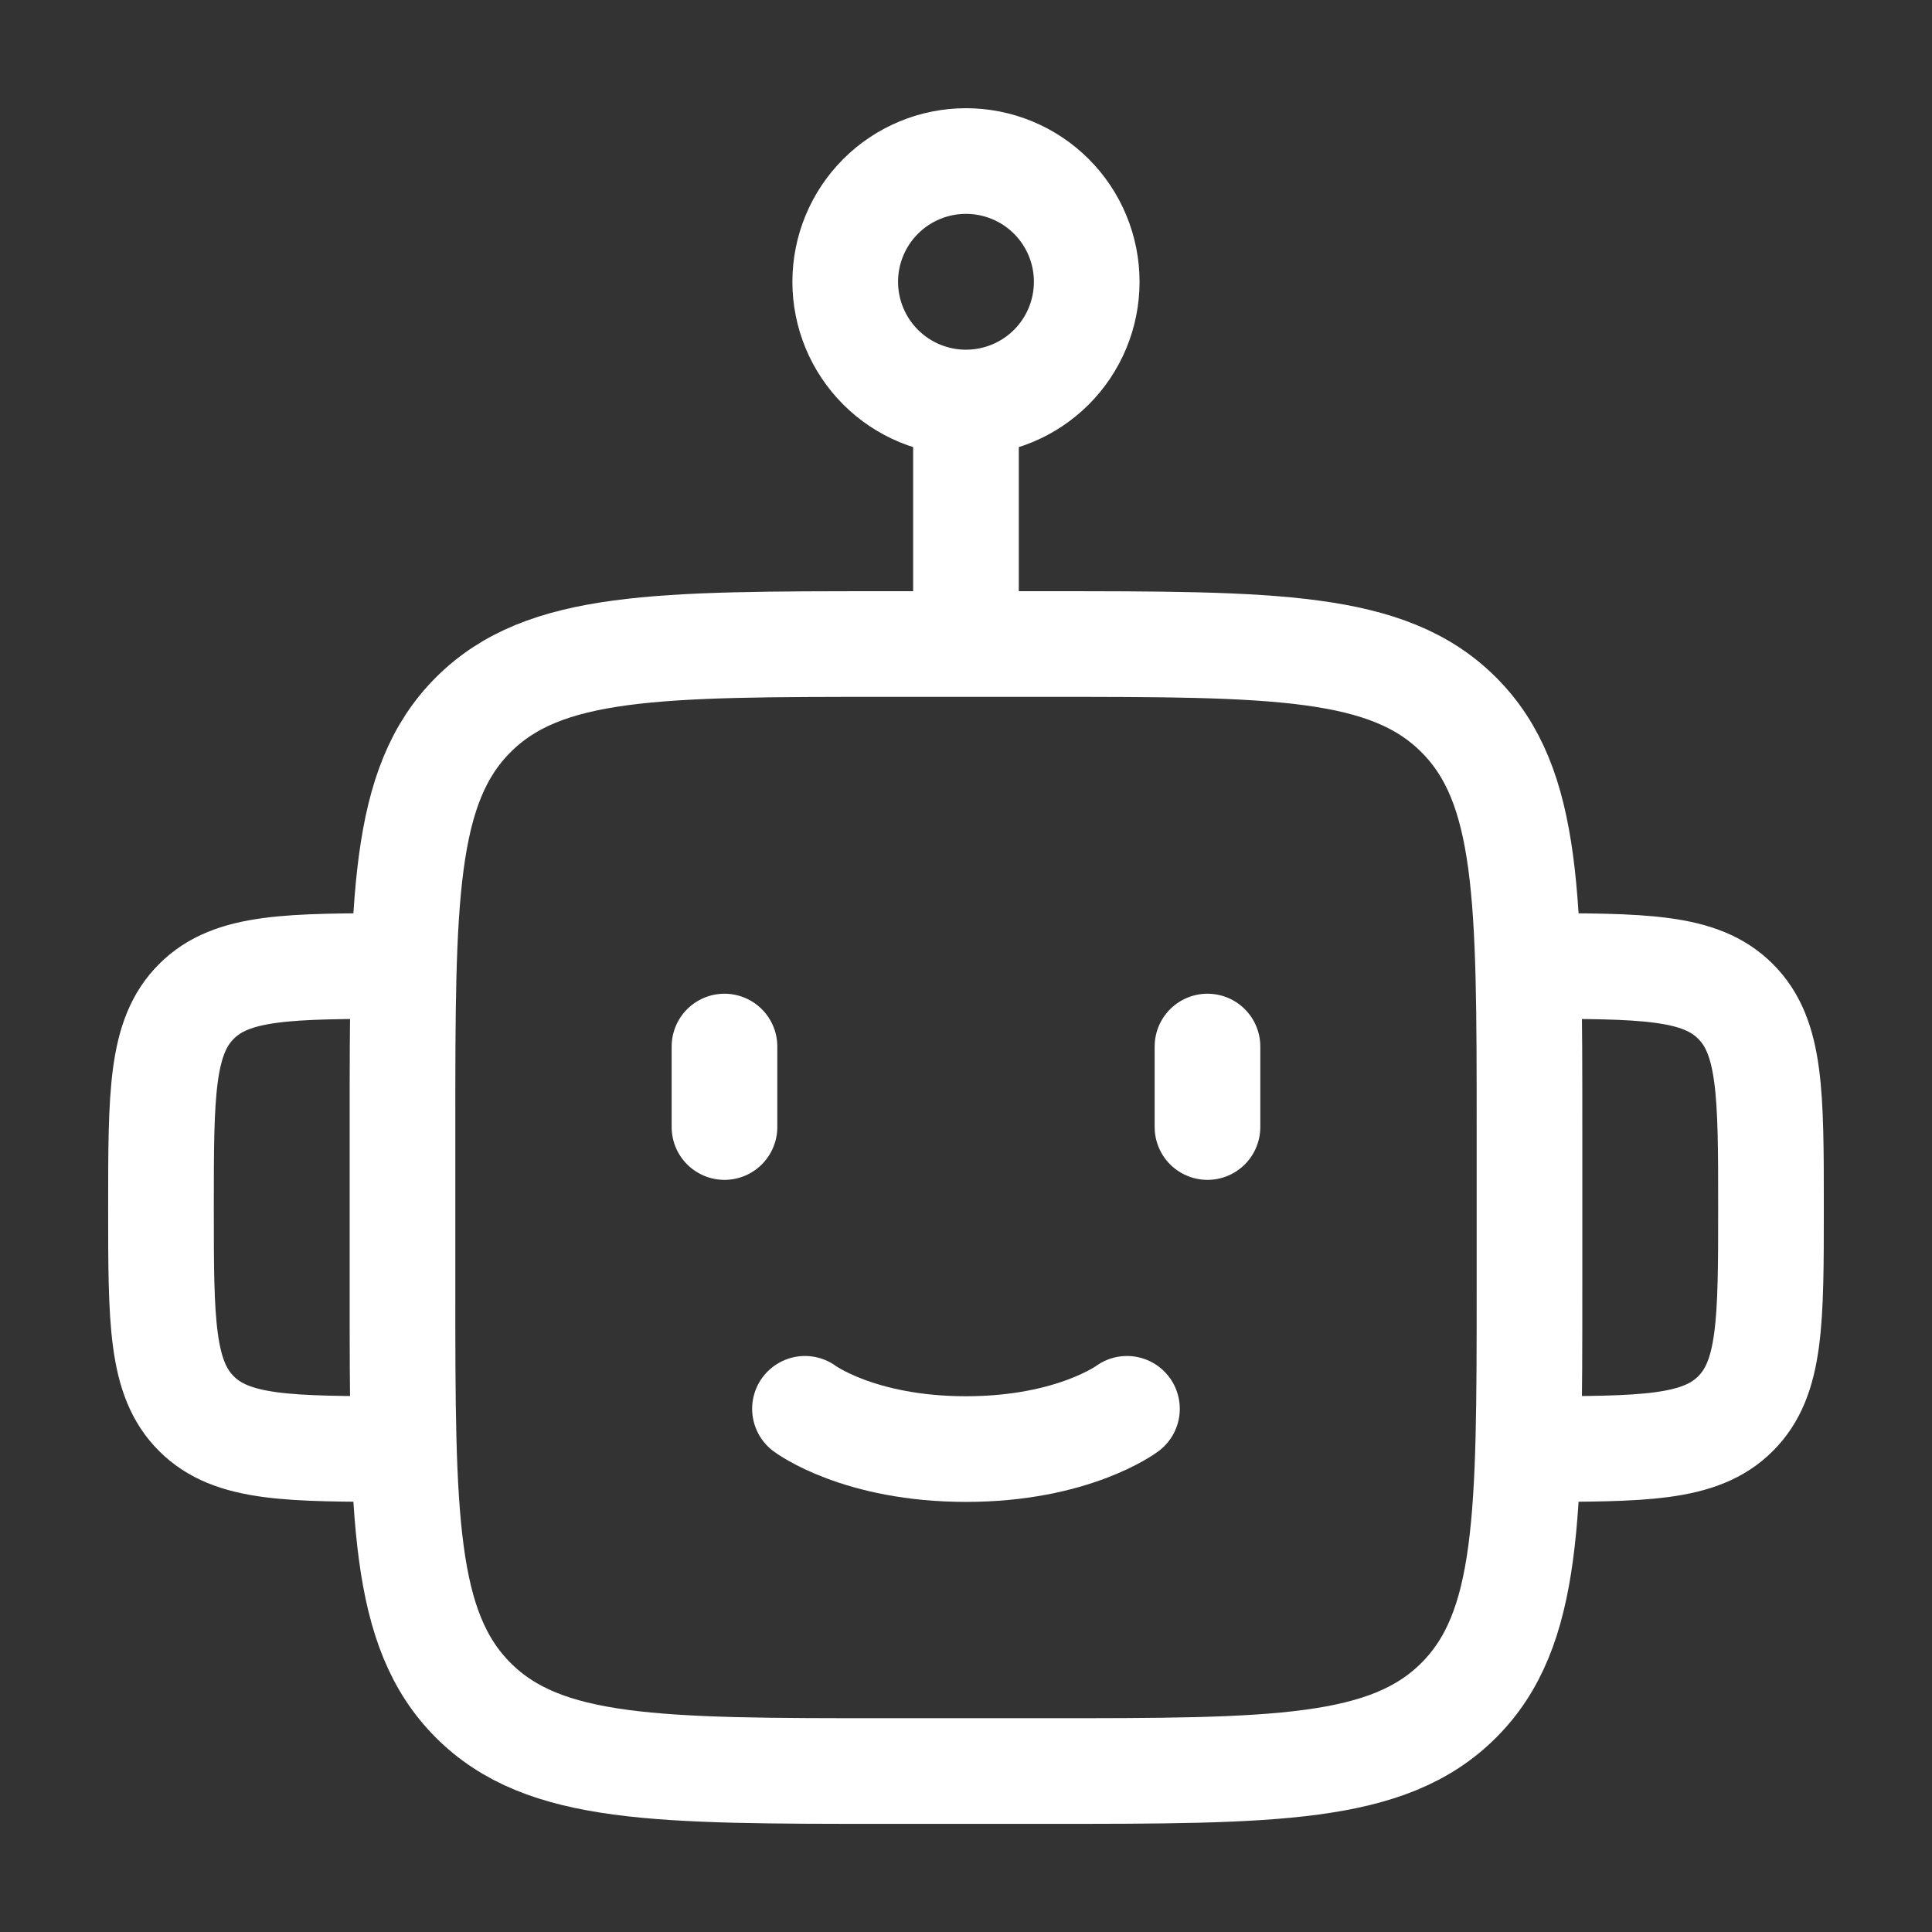 <svg width="80" height="80" viewBox="0 0 80 80" fill="none" xmlns="http://www.w3.org/2000/svg">
<rect x="0" y="0" width="80" height="80" fill="#333333" stroke="none"/>
<path d="M63.333 60.001C68.046 60.001 70.403 60.001 71.866 58.535C73.333 57.071 73.333 54.715 73.333 50.001C73.333 45.288 73.333 42.931 71.866 41.468C70.406 40.001 68.049 40.001 63.333 40.001M16.666 60.001C11.953 60.001 9.596 60.001 8.133 58.535C6.666 57.075 6.666 54.718 6.666 50.001C6.666 45.285 6.666 42.931 8.133 41.468C9.593 40.001 11.949 40.001 16.666 40.001M39.999 16.668C41.325 16.668 42.597 16.141 43.535 15.204C44.473 14.266 44.999 12.994 44.999 11.668C44.999 10.342 44.473 9.07 43.535 8.132C42.597 7.195 41.325 6.668 39.999 6.668C38.673 6.668 37.401 7.195 36.464 8.132C35.526 9.07 34.999 10.342 34.999 11.668C34.999 12.994 35.526 14.266 36.464 15.204C37.401 16.141 38.673 16.668 39.999 16.668ZM39.999 16.668V26.668M29.999 43.335V46.668M49.999 43.335V46.668M63.333 53.335V46.668C63.333 37.241 63.333 32.525 60.403 29.598C57.476 26.668 52.759 26.668 43.333 26.668H36.666C27.239 26.668 22.523 26.668 19.596 29.598C16.666 32.525 16.666 37.241 16.666 46.668V53.335C16.666 62.761 16.666 67.478 19.596 70.405C22.523 73.335 27.239 73.335 36.666 73.335H43.333C52.759 73.335 57.476 73.335 60.403 70.405C63.333 67.478 63.333 62.761 63.333 53.335Z" stroke="white" stroke-width="4.375" stroke-linecap="round" stroke-linejoin="round"/>
<path d="M33.332 58.336C33.332 58.336 35.555 60.003 39.999 60.003C44.442 60.003 46.665 58.336 46.665 58.336" stroke="white" stroke-width="4.375" stroke-linecap="round" stroke-linejoin="round"/>
</svg>
